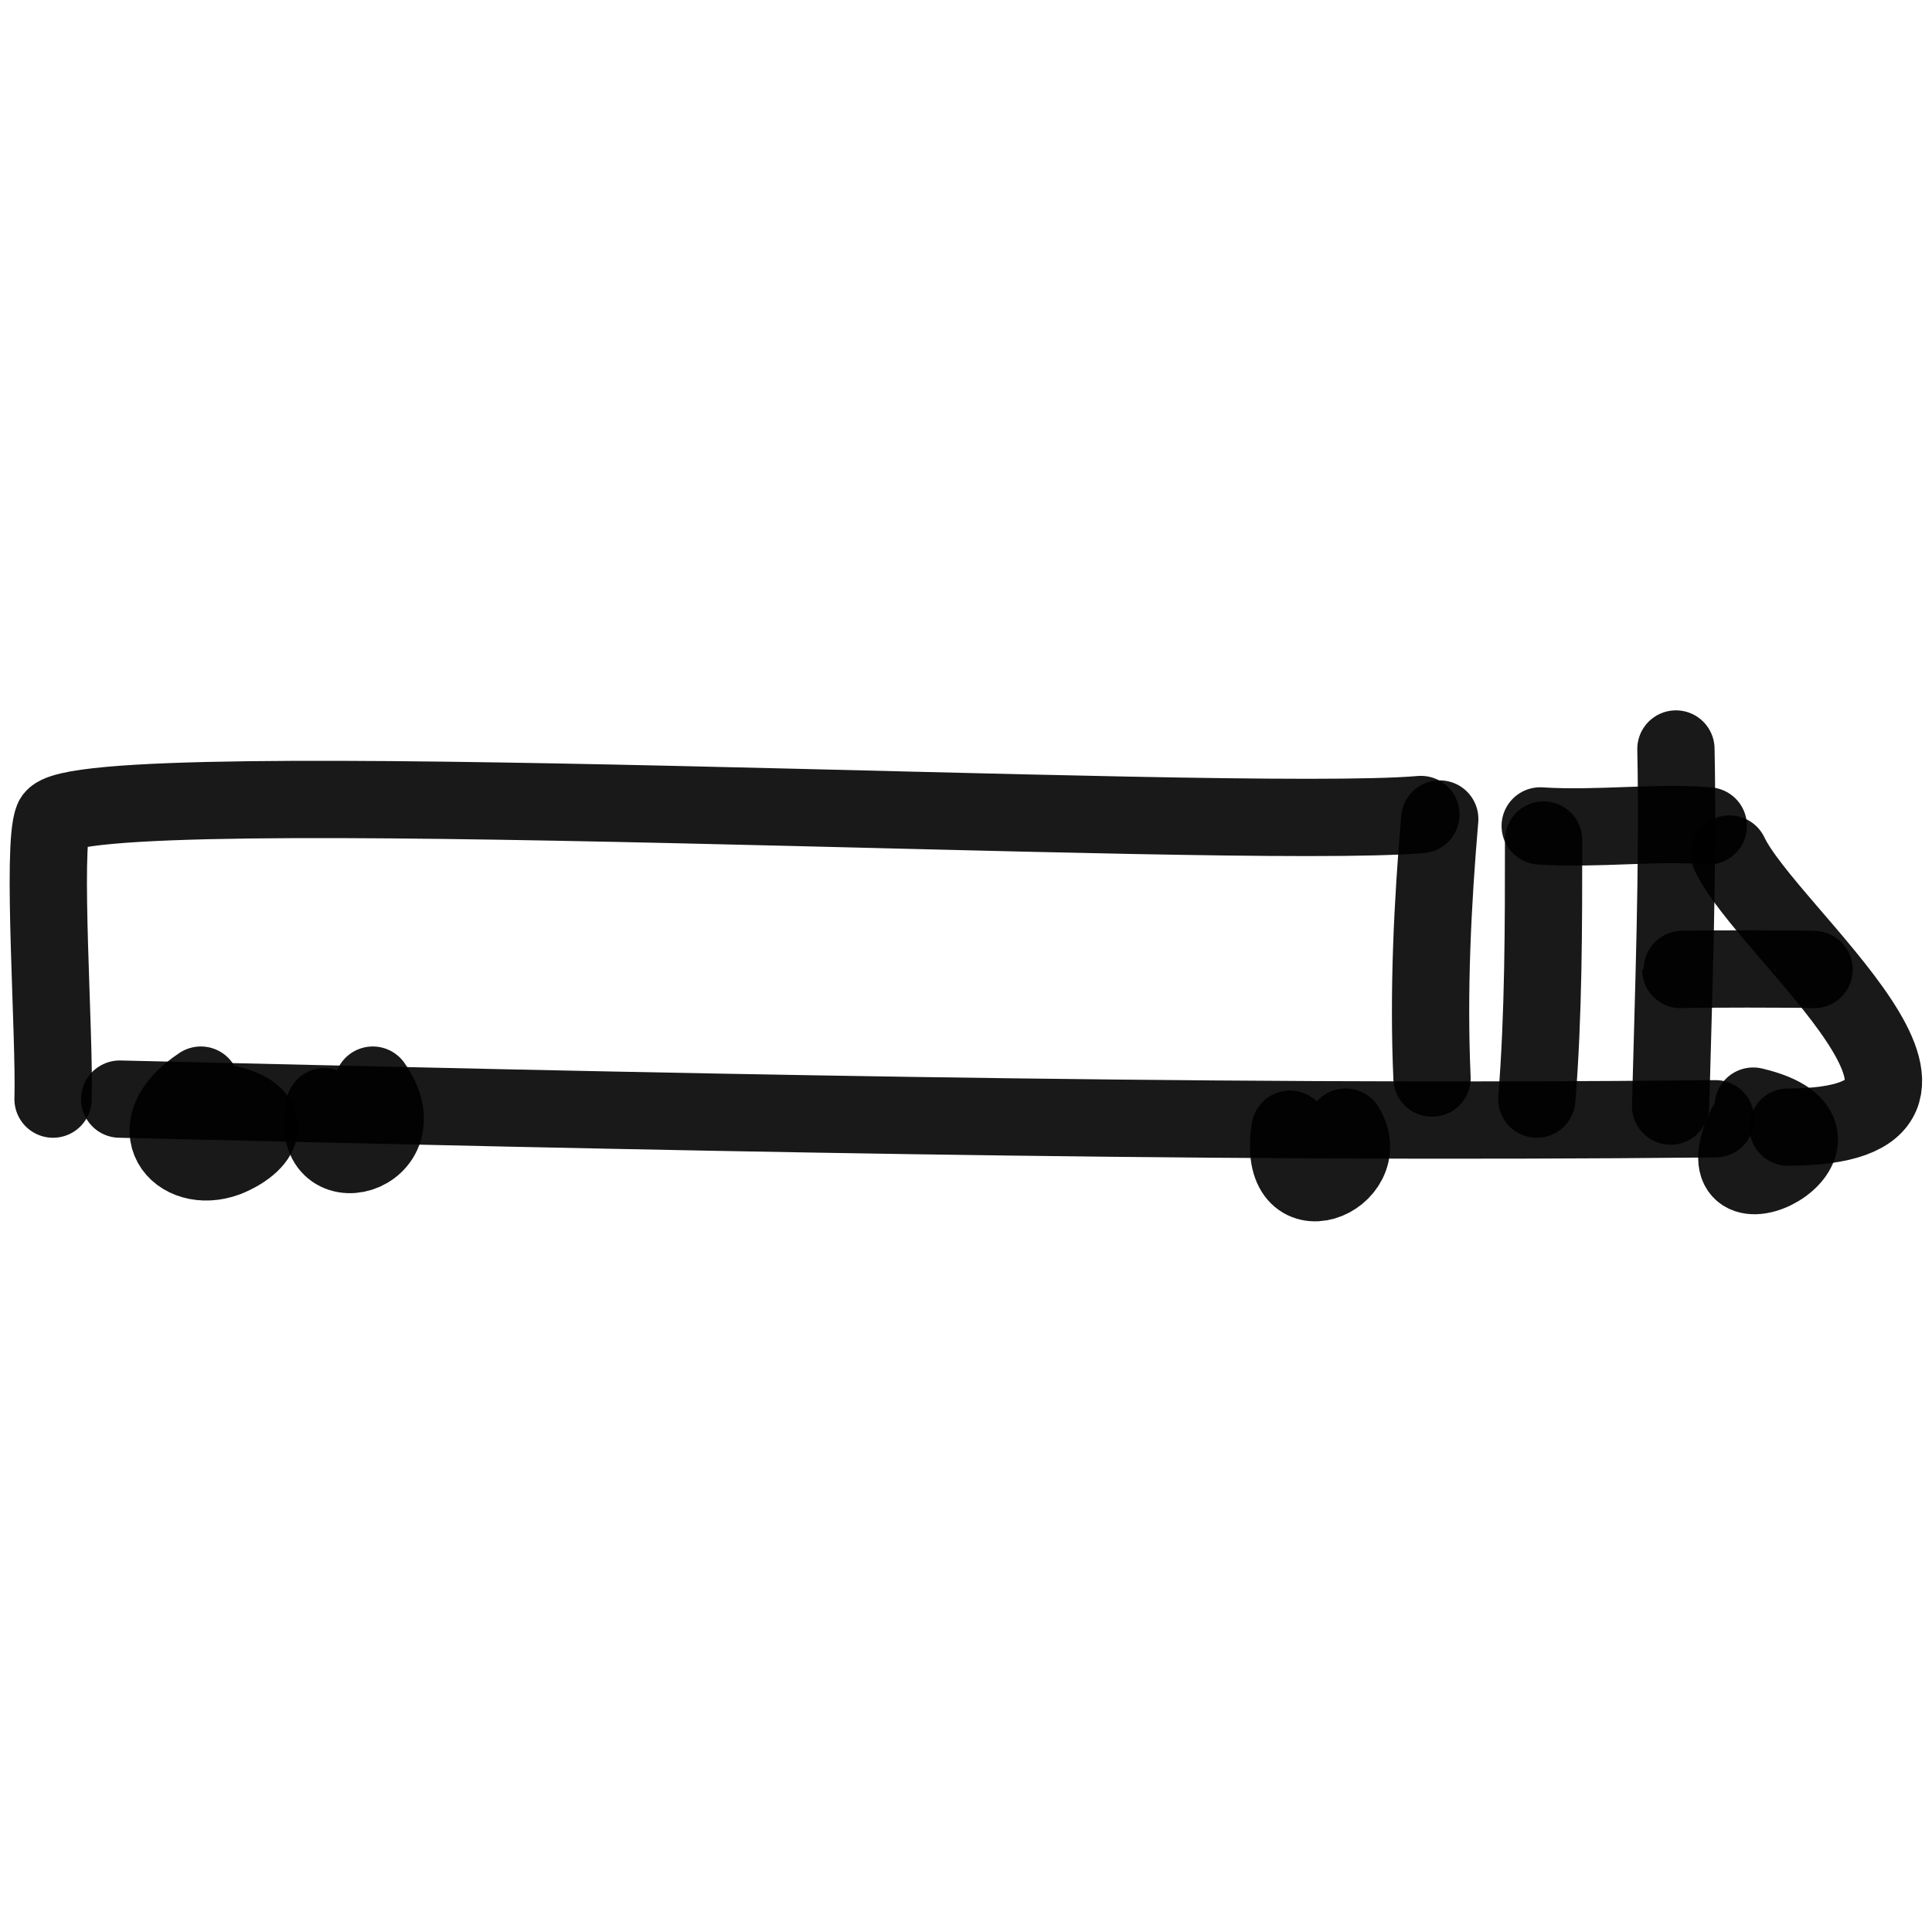 <svg xmlns="http://www.w3.org/2000/svg" version="1.1" xmlns:xlink="http://www.w3.org/1999/xlink" width="100%" height="100%" id="svgWorkerArea" viewBox="0 0 400 400" xmlns:artdraw="https://artdraw.muisca.co" style="background: white;"><defs id="defsdoc"><pattern id="patternBool" x="0" y="0" width="10" height="10" patternUnits="userSpaceOnUse" patternTransform="rotate(35)"><circle cx="5" cy="5" r="4" style="stroke: none;fill: #ff000070;"></circle></pattern></defs><g id="fileImp-656007652" class="cosito"><path id="pathImp-298508828" fill="none" stroke="#000000" stroke-linecap="round" stroke-linejoin="round" stroke-opacity="0.9" stroke-width="16" class="grouped" d="M10.983 227.56C11.383 214.369 8.583 175.369 10.983 169.568 15.083 159.369 254.583 172.069 294.183 168.634"></path><path id="pathImp-277188000" fill="none" stroke="#000000" stroke-linecap="round" stroke-linejoin="round" stroke-opacity="0.9" stroke-width="16" class="grouped" d="M298.083 169.567C296.583 187.069 295.683 205.269 296.483 223.21"></path><path id="pathImp-261850033" fill="none" stroke="#000000" stroke-linecap="round" stroke-linejoin="round" stroke-opacity="0.9" stroke-width="16" class="grouped" d="M355.183 231.632C245.483 232.769 131.383 230.069 24.783 227.56"></path><path id="pathImp-799517129" fill="none" stroke="#000000" stroke-linecap="round" stroke-linejoin="round" stroke-opacity="0.9" stroke-width="16" class="grouped" d="M319.583 173.918C319.583 191.769 319.583 210.069 318.183 227.56"></path><path id="pathImp-64626052" fill="none" stroke="#000000" stroke-linecap="round" stroke-linejoin="round" stroke-opacity="0.9" stroke-width="16" class="grouped" d="M318.883 170.999C330.583 171.769 343.583 170.069 353.683 170.999"></path><path id="pathImp-794872414" fill="none" stroke="#000000" stroke-linecap="round" stroke-linejoin="round" stroke-opacity="0.9" stroke-width="16" class="grouped" d="M358.083 176.817C365.883 193.269 417.583 233.269 370.183 233.359"></path><path id="pathImp-35642960" fill="none" stroke="#000000" stroke-linecap="round" stroke-linejoin="round" stroke-opacity="0.9" stroke-width="16" class="grouped" d="M362.983 229.009C389.583 235.269 351.083 255.369 361.383 233.338"></path><path id="pathImp-128495560" fill="none" stroke="#000000" stroke-linecap="round" stroke-linejoin="round" stroke-opacity="0.9" stroke-width="16" class="grouped" d="M346.983 155.07C347.483 179.269 346.483 205.569 345.883 229.009"></path><path id="pathImp-552134471" fill="none" stroke="#000000" stroke-linecap="round" stroke-linejoin="round" stroke-opacity="0.9" stroke-width="16" class="grouped" d="M42.583 227.752C58.483 229.569 54.883 236.569 46.883 239.777 36.883 243.469 28.383 233.369 41.583 224.66"></path><path id="pathImp-48686818" fill="none" stroke="#000000" stroke-linecap="round" stroke-linejoin="round" stroke-opacity="0.9" stroke-width="16" class="grouped" d="M77.183 224.66C87.483 239.369 63.383 245.869 67.183 229.129"></path><path id="pathImp-694949649" fill="none" stroke="#000000" stroke-linecap="round" stroke-linejoin="round" stroke-opacity="0.9" stroke-width="16" class="grouped" d="M278.583 233.359C284.983 243.769 264.083 252.769 267.083 233.794"></path><path id="pathImp-110253766" fill="none" stroke="#000000" stroke-linecap="round" stroke-linejoin="round" stroke-opacity="0.9" stroke-width="16" class="grouped" d="M375.583 200.739C375.583 200.569 347.983 200.569 347.983 200.739"></path></g></svg>